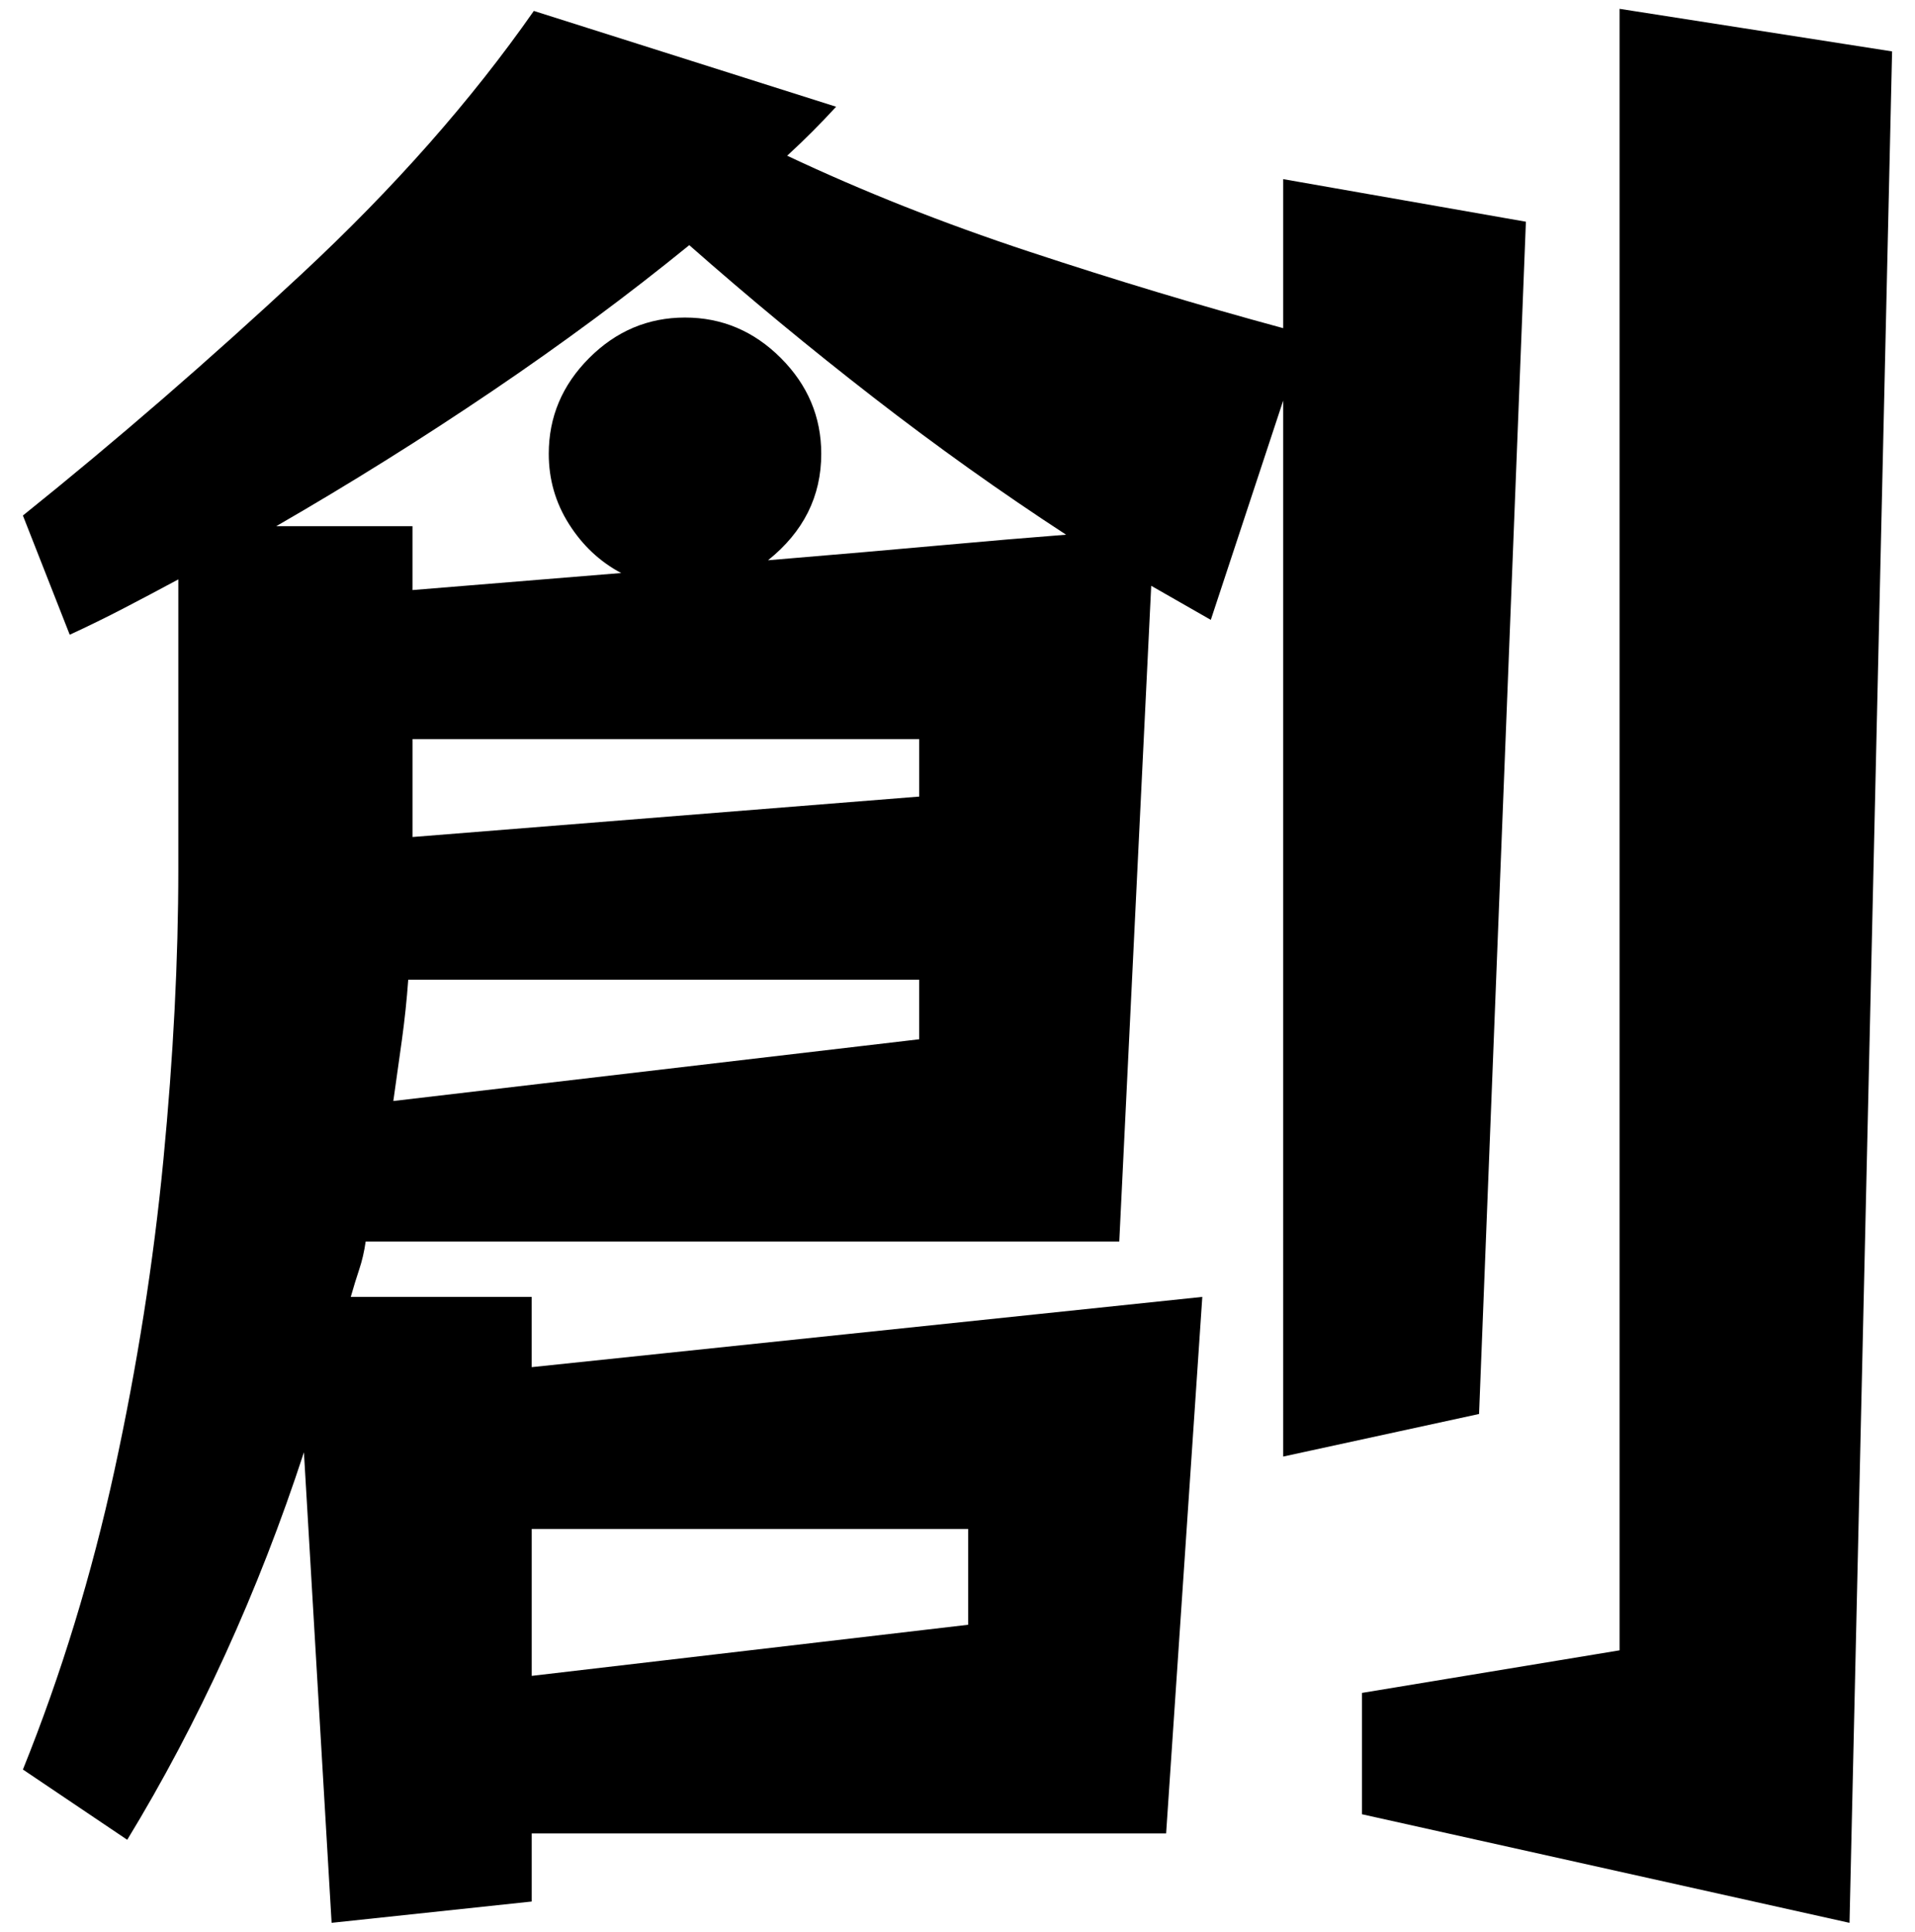 <?xml version="1.0" encoding="UTF-8"?>
<svg id="_レイヤー_2" data-name="レイヤー 2" xmlns="http://www.w3.org/2000/svg" xmlns:xlink="http://www.w3.org/1999/xlink" viewBox="0 0 116 117">
  <defs>
    <style>
      .cls-1 {
        fill: #000;
      }

      .cls-1, .cls-2 {
        stroke-width: 0px;
      }

      .cls-2 {
        fill: none;
      }

      .cls-3 {
        clip-path: url(#clippath);
      }
    </style>
    <clipPath id="clippath">
      <rect class="cls-2" width="116" height="117"/>
    </clipPath>
  </defs>
  <g id="_レイヤー_2-2" data-name="レイヤー 2">
    <g id="a05">
      <g class="cls-3">
        <path class="cls-1" d="M32.209,111.049v4.126l-12.122,1.29-1.677-28.499c-1.376,4.213-2.966,8.297-4.771,12.251-1.806,3.955-3.784,7.693-5.932,11.219l-6.319-4.256c2.321-5.759,4.169-11.799,5.545-18.118,1.375-6.319,2.364-12.593,2.966-18.828.6-6.232.902-12.1.902-17.603v-17.538c-1.118.603-2.214,1.183-3.288,1.741-1.076.56-2.172,1.096-3.289,1.612l-2.837-7.221c5.674-4.556,11.304-9.434,16.893-14.637,5.587-5.2,10.272-10.51,14.056-15.926l18.312,5.803c-.947,1.032-1.935,2.021-2.966,2.966,4.556,2.15,9.434,4.084,14.637,5.803,5.2,1.721,10.336,3.268,15.41,4.643v-9.027l14.701,2.579-2.837,72.215-11.864,2.579V24.262l-4.385,13.283-3.61-2.063-1.935,39.718H22.15c-.086.603-.215,1.161-.387,1.676-.173.516-.345,1.076-.516,1.677h10.961v4.255l40.621-4.255-2.192,32.497h-38.429ZM37.625,34.708c-1.29-.687-2.343-1.676-3.159-2.966-.818-1.29-1.225-2.708-1.225-4.255,0-2.235.816-4.169,2.45-5.803,1.632-1.632,3.566-2.45,5.803-2.45,2.235,0,4.169.818,5.803,2.45,1.632,1.634,2.45,3.568,2.45,5.803,0,2.579-1.076,4.729-3.224,6.448,4.127-.343,7.608-.645,10.446-.903,2.837-.258,5.372-.472,7.608-.645-3.956-2.579-7.846-5.352-11.671-8.318-3.826-2.966-7.543-6.039-11.154-9.22-3.698,3.01-7.673,5.954-11.929,8.834-4.255,2.881-8.62,5.609-13.089,8.188h8.253v3.869l12.637-1.032ZM55.679,59.338h-30.95c-.086,1.205-.215,2.43-.387,3.675-.173,1.247-.345,2.472-.516,3.675l31.852-3.739v-3.611ZM55.679,44.766h-30.691v5.932l30.691-2.45v-3.482ZM58.645,92.609h-26.436v8.898l26.436-3.095v-5.803ZM82.502,109.889v-7.35l15.604-2.579V.535l16.506,2.579-2.579,113.352-29.531-6.577Z"/>
      </g>
    </g>
  </g>
</svg>